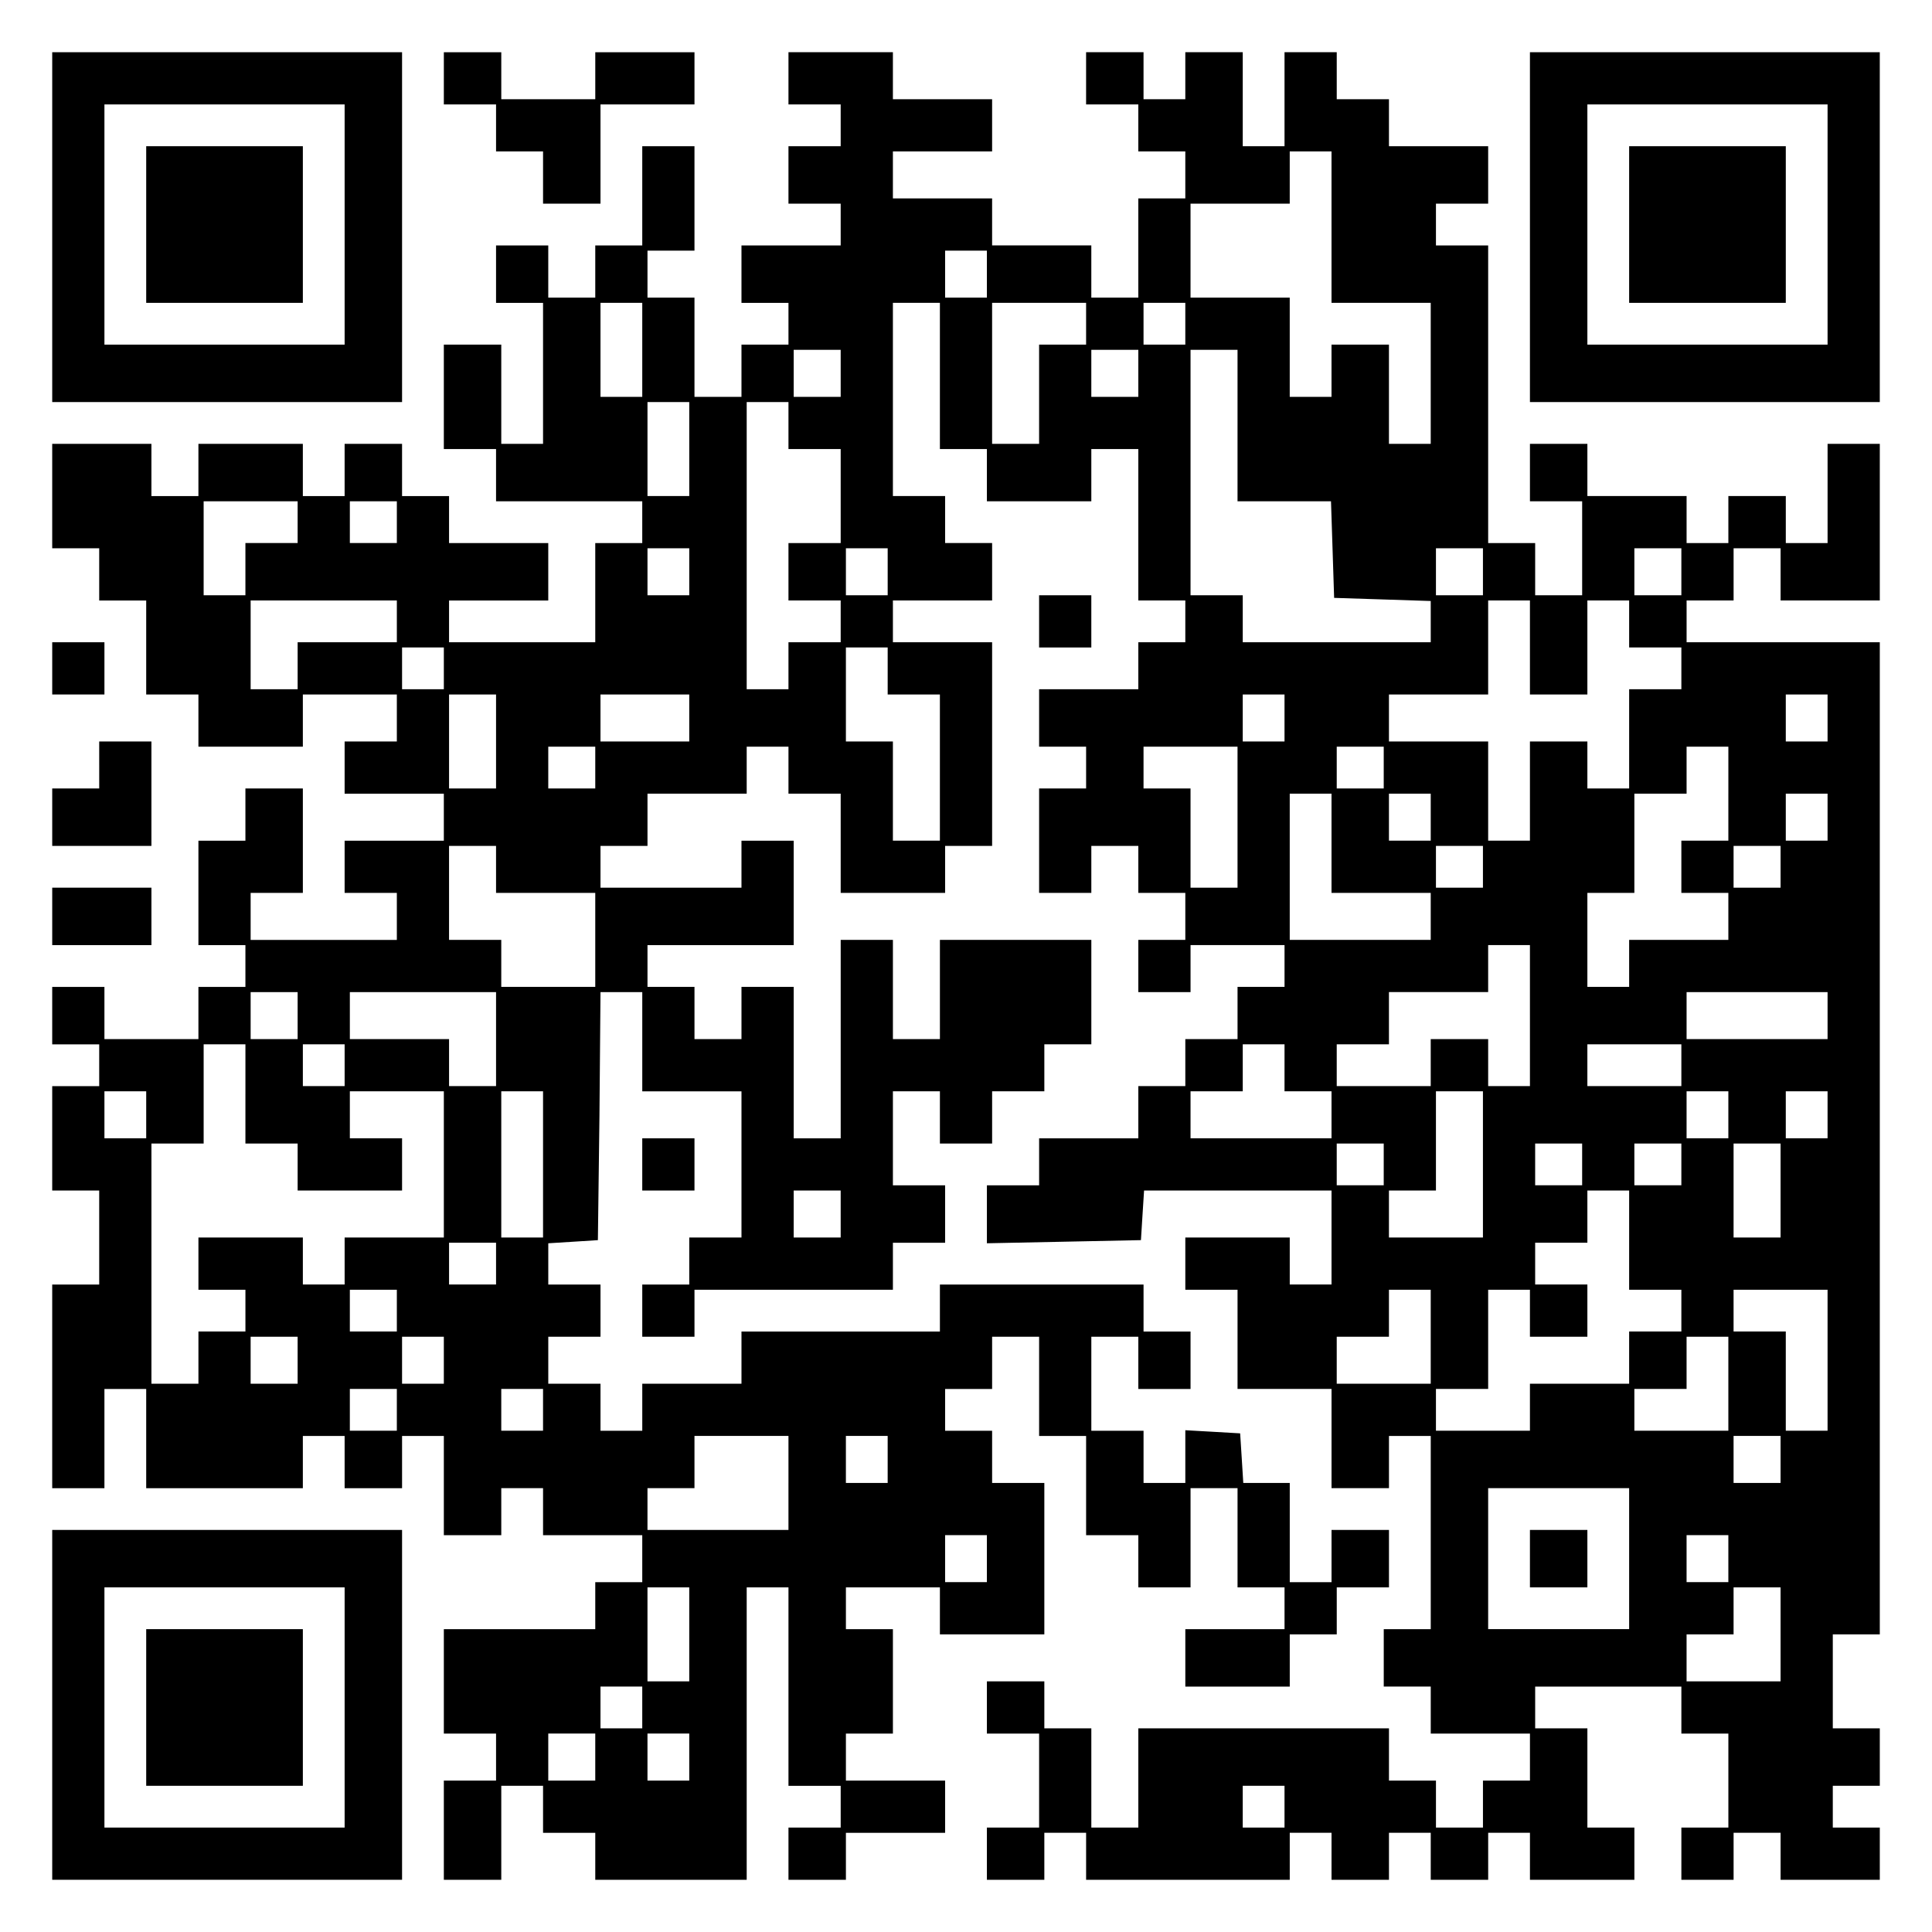 <?xml version="1.0" encoding="UTF-8" standalone="yes"?>
<svg version="1.0" xmlns="http://www.w3.org/2000/svg" width="100mm" height="100mm" viewBox="0 0 370 370" preserveAspectRatio="xMidYMid meet">
  <g transform="translate(0,370) scale(0.1,-0.1)" fill="#000000" stroke="none">
    <path d="M100 3265 l0 -335 335 0 335 0 0 335 0 335 -335 0 -335 0 0 -335z
m560 5 l0 -230 -230 0 -230 0 0 230 0 230 230 0 230 0 0 -230z"/>
    <path d="M280 3270 l0 -150 150 0 150 0 0 150 0 150 -150 0 -150 0 0 -150z"/>
    <path d="M850 3550 l0 -50 50 0 50 0 0 -45 0 -45 45 0 45 0 0 -50 0 -50 55 0
55 0 0 95 0 95 90 0 90 0 0 50 0 50 -95 0 -95 0 0 -45 0 -45 -90 0 -90 0 0 45
0 45 -55 0 -55 0 0 -50z"/>
    <path d="M1510 3550 l0 -50 50 0 50 0 0 -40 0 -40 -50 0 -50 0 0 -55 0 -55 50
0 50 0 0 -40 0 -40 -95 0 -95 0 0 -55 0 -55 45 0 45 0 0 -40 0 -40 -45 0 -45
0 0 -50 0 -50 -45 0 -45 0 0 95 0 95 -45 0 -45 0 0 45 0 45 45 0 45 0 0 100 0
100 -50 0 -50 0 0 -95 0 -95 -45 0 -45 0 0 -50 0 -50 -45 0 -45 0 0 50 0 50
-50 0 -50 0 0 -55 0 -55 45 0 45 0 0 -135 0 -135 -40 0 -40 0 0 95 0 95 -55 0
-55 0 0 -100 0 -100 50 0 50 0 0 -50 0 -50 140 0 140 0 0 -40 0 -40 -45 0 -45
0 0 -95 0 -95 -140 0 -140 0 0 40 0 40 95 0 95 0 0 55 0 55 -95 0 -95 0 0 45
0 45 -45 0 -45 0 0 50 0 50 -55 0 -55 0 0 -50 0 -50 -40 0 -40 0 0 50 0 50
-100 0 -100 0 0 -50 0 -50 -45 0 -45 0 0 50 0 50 -95 0 -95 0 0 -100 0 -100
45 0 45 0 0 -50 0 -50 45 0 45 0 0 -90 0 -90 50 0 50 0 0 -50 0 -50 100 0 100
0 0 50 0 50 90 0 90 0 0 -45 0 -45 -50 0 -50 0 0 -50 0 -50 95 0 95 0 0 -45 0
-45 -95 0 -95 0 0 -50 0 -50 50 0 50 0 0 -45 0 -45 -140 0 -140 0 0 45 0 45
50 0 50 0 0 100 0 100 -55 0 -55 0 0 -50 0 -50 -45 0 -45 0 0 -100 0 -100 45
0 45 0 0 -40 0 -40 -45 0 -45 0 0 -50 0 -50 -90 0 -90 0 0 50 0 50 -50 0 -50
0 0 -55 0 -55 45 0 45 0 0 -40 0 -40 -45 0 -45 0 0 -100 0 -100 45 0 45 0 0
-90 0 -90 -45 0 -45 0 0 -195 0 -195 50 0 50 0 0 95 0 95 40 0 40 0 0 -95 0
-95 150 0 150 0 0 50 0 50 40 0 40 0 0 -50 0 -50 55 0 55 0 0 50 0 50 40 0 40
0 0 -95 0 -95 55 0 55 0 0 45 0 45 40 0 40 0 0 -45 0 -45 95 0 95 0 0 -45 0
-45 -45 0 -45 0 0 -45 0 -45 -145 0 -145 0 0 -100 0 -100 50 0 50 0 0 -45 0
-45 -50 0 -50 0 0 -95 0 -95 55 0 55 0 0 90 0 90 40 0 40 0 0 -45 0 -45 50 0
50 0 0 -45 0 -45 145 0 145 0 0 280 0 280 40 0 40 0 0 -190 0 -190 50 0 50 0
0 -40 0 -40 -50 0 -50 0 0 -50 0 -50 55 0 55 0 0 45 0 45 95 0 95 0 0 50 0 50
-95 0 -95 0 0 45 0 45 45 0 45 0 0 100 0 100 -45 0 -45 0 0 40 0 40 90 0 90 0
0 -45 0 -45 100 0 100 0 0 145 0 145 -50 0 -50 0 0 50 0 50 -45 0 -45 0 0 40
0 40 45 0 45 0 0 50 0 50 45 0 45 0 0 -95 0 -95 45 0 45 0 0 -95 0 -95 50 0
50 0 0 -50 0 -50 50 0 50 0 0 95 0 95 45 0 45 0 0 -95 0 -95 45 0 45 0 0 -40
0 -40 -95 0 -95 0 0 -55 0 -55 100 0 100 0 0 50 0 50 45 0 45 0 0 45 0 45 50
0 50 0 0 55 0 55 -55 0 -55 0 0 -50 0 -50 -40 0 -40 0 0 95 0 95 -44 0 -45 0
-3 48 -3 47 -52 3 -53 3 0 -50 0 -51 -40 0 -40 0 0 50 0 50 -50 0 -50 0 0 90
0 90 45 0 45 0 0 -50 0 -50 50 0 50 0 0 55 0 55 -45 0 -45 0 0 45 0 45 -195 0
-195 0 0 -45 0 -45 -190 0 -190 0 0 -50 0 -50 -95 0 -95 0 0 -45 0 -45 -40 0
-40 0 0 45 0 45 -50 0 -50 0 0 45 0 45 50 0 50 0 0 50 0 50 -50 0 -50 0 0 39
0 40 48 3 47 3 3 238 2 237 40 0 40 0 0 -95 0 -95 95 0 95 0 0 -140 0 -140
-50 0 -50 0 0 -45 0 -45 -45 0 -45 0 0 -50 0 -50 50 0 50 0 0 45 0 45 190 0
190 0 0 45 0 45 50 0 50 0 0 55 0 55 -50 0 -50 0 0 90 0 90 45 0 45 0 0 -50 0
-50 50 0 50 0 0 50 0 50 50 0 50 0 0 45 0 45 45 0 45 0 0 100 0 100 -145 0
-145 0 0 -95 0 -95 -45 0 -45 0 0 95 0 95 -50 0 -50 0 0 -190 0 -190 -45 0
-45 0 0 145 0 145 -50 0 -50 0 0 -50 0 -50 -45 0 -45 0 0 50 0 50 -45 0 -45 0
0 40 0 40 140 0 140 0 0 100 0 100 -50 0 -50 0 0 -45 0 -45 -135 0 -135 0 0
40 0 40 45 0 45 0 0 50 0 50 95 0 95 0 0 45 0 45 40 0 40 0 0 -45 0 -45 50 0
50 0 0 -95 0 -95 100 0 100 0 0 45 0 45 45 0 45 0 0 195 0 195 -95 0 -95 0 0
40 0 40 95 0 95 0 0 55 0 55 -45 0 -45 0 0 45 0 45 -50 0 -50 0 0 185 0 185
45 0 45 0 0 -140 0 -140 45 0 45 0 0 -50 0 -50 100 0 100 0 0 50 0 50 45 0 45
0 0 -145 0 -145 45 0 45 0 0 -40 0 -40 -45 0 -45 0 0 -45 0 -45 -95 0 -95 0 0
-55 0 -55 45 0 45 0 0 -40 0 -40 -45 0 -45 0 0 -100 0 -100 50 0 50 0 0 45 0
45 45 0 45 0 0 -45 0 -45 45 0 45 0 0 -45 0 -45 -45 0 -45 0 0 -50 0 -50 50 0
50 0 0 45 0 45 90 0 90 0 0 -40 0 -40 -45 0 -45 0 0 -50 0 -50 -50 0 -50 0 0
-45 0 -45 -45 0 -45 0 0 -50 0 -50 -95 0 -95 0 0 -45 0 -45 -50 0 -50 0 0 -55
0 -56 148 3 147 3 3 48 3 47 180 0 179 0 0 -90 0 -90 -40 0 -40 0 0 45 0 45
-100 0 -100 0 0 -50 0 -50 50 0 50 0 0 -95 0 -95 90 0 90 0 0 -95 0 -95 55 0
55 0 0 50 0 50 40 0 40 0 0 -185 0 -185 -45 0 -45 0 0 -55 0 -55 45 0 45 0 0
-45 0 -45 95 0 95 0 0 -45 0 -45 -45 0 -45 0 0 -45 0 -45 -45 0 -45 0 0 45 0
45 -45 0 -45 0 0 50 0 50 -240 0 -240 0 0 -95 0 -95 -45 0 -45 0 0 95 0 95
-45 0 -45 0 0 45 0 45 -55 0 -55 0 0 -50 0 -50 50 0 50 0 0 -90 0 -90 -50 0
-50 0 0 -50 0 -50 55 0 55 0 0 45 0 45 40 0 40 0 0 -45 0 -45 195 0 195 0 0
45 0 45 40 0 40 0 0 -45 0 -45 55 0 55 0 0 45 0 45 40 0 40 0 0 -45 0 -45 55
0 55 0 0 45 0 45 40 0 40 0 0 -45 0 -45 100 0 100 0 0 50 0 50 -45 0 -45 0 0
95 0 95 -50 0 -50 0 0 40 0 40 140 0 140 0 0 -45 0 -45 45 0 45 0 0 -90 0 -90
-45 0 -45 0 0 -50 0 -50 50 0 50 0 0 45 0 45 45 0 45 0 0 -45 0 -45 95 0 95 0
0 50 0 50 -45 0 -45 0 0 40 0 40 45 0 45 0 0 55 0 55 -45 0 -45 0 0 90 0 90
45 0 45 0 0 950 0 950 -185 0 -185 0 0 40 0 40 45 0 45 0 0 50 0 50 45 0 45 0
0 -50 0 -50 95 0 95 0 0 150 0 150 -50 0 -50 0 0 -95 0 -95 -40 0 -40 0 0 45
0 45 -55 0 -55 0 0 -45 0 -45 -40 0 -40 0 0 45 0 45 -95 0 -95 0 0 50 0 50
-55 0 -55 0 0 -55 0 -55 50 0 50 0 0 -90 0 -90 -45 0 -45 0 0 50 0 50 -45 0
-45 0 0 285 0 285 -50 0 -50 0 0 40 0 40 50 0 50 0 0 55 0 55 -95 0 -95 0 0
45 0 45 -50 0 -50 0 0 45 0 45 -50 0 -50 0 0 -90 0 -90 -40 0 -40 0 0 90 0 90
-55 0 -55 0 0 -45 0 -45 -40 0 -40 0 0 45 0 45 -55 0 -55 0 0 -50 0 -50 50 0
50 0 0 -45 0 -45 45 0 45 0 0 -45 0 -45 -45 0 -45 0 0 -95 0 -95 -45 0 -45 0
0 50 0 50 -95 0 -95 0 0 45 0 45 -95 0 -95 0 0 45 0 45 95 0 95 0 0 50 0 50
-95 0 -95 0 0 45 0 45 -100 0 -100 0 0 -50z m1040 -285 l0 -145 95 0 95 0 0
-135 0 -135 -40 0 -40 0 0 95 0 95 -55 0 -55 0 0 -50 0 -50 -40 0 -40 0 0 95
0 95 -95 0 -95 0 0 90 0 90 95 0 95 0 0 50 0 50 40 0 40 0 0 -145z m-660 -90
l0 -45 -40 0 -40 0 0 45 0 45 40 0 40 0 0 -45z m-660 -145 l0 -90 -40 0 -40 0
0 90 0 90 40 0 40 0 0 -90z m850 50 l0 -40 -45 0 -45 0 0 -95 0 -95 -45 0 -45
0 0 135 0 135 90 0 90 0 0 -40z m190 0 l0 -40 -40 0 -40 0 0 40 0 40 40 0 40
0 0 -40z m-660 -95 l0 -45 -45 0 -45 0 0 45 0 45 45 0 45 0 0 -45z m570 0 l0
-45 -45 0 -45 0 0 45 0 45 45 0 45 0 0 -45z m190 -100 l0 -145 90 0 89 0 3
-92 3 -93 93 -3 92 -3 0 -39 0 -40 -180 0 -180 0 0 45 0 45 -50 0 -50 0 0 235
0 235 45 0 45 0 0 -145z m-1050 -45 l0 -90 -40 0 -40 0 0 90 0 90 40 0 40 0 0
-90z m190 45 l0 -45 50 0 50 0 0 -90 0 -90 -50 0 -50 0 0 -55 0 -55 50 0 50 0
0 -40 0 -40 -50 0 -50 0 0 -45 0 -45 -40 0 -40 0 0 275 0 275 40 0 40 0 0 -45z
m-940 -185 l0 -40 -50 0 -50 0 0 -50 0 -50 -40 0 -40 0 0 90 0 90 90 0 90 0 0
-40z m190 0 l0 -40 -45 0 -45 0 0 40 0 40 45 0 45 0 0 -40z m560 -95 l0 -45
-40 0 -40 0 0 45 0 45 40 0 40 0 0 -45z m380 0 l0 -45 -40 0 -40 0 0 45 0 45
40 0 40 0 0 -45z m1140 0 l0 -45 -45 0 -45 0 0 45 0 45 45 0 45 0 0 -45z m380
0 l0 -45 -45 0 -45 0 0 45 0 45 45 0 45 0 0 -45z m-2460 -95 l0 -40 -95 0 -95
0 0 -45 0 -45 -45 0 -45 0 0 85 0 85 140 0 140 0 0 -40z m2170 -50 l0 -90 55
0 55 0 0 90 0 90 40 0 40 0 0 -45 0 -45 50 0 50 0 0 -40 0 -40 -50 0 -50 0 0
-95 0 -95 -40 0 -40 0 0 45 0 45 -55 0 -55 0 0 -95 0 -95 -40 0 -40 0 0 95 0
95 -95 0 -95 0 0 45 0 45 95 0 95 0 0 90 0 90 40 0 40 0 0 -90z m-2080 -40 l0
-40 -40 0 -40 0 0 40 0 40 40 0 40 0 0 -40z m850 -5 l0 -45 50 0 50 0 0 -140
0 -140 -45 0 -45 0 0 95 0 95 -45 0 -45 0 0 90 0 90 40 0 40 0 0 -45z m-750
-135 l0 -90 -45 0 -45 0 0 90 0 90 45 0 45 0 0 -90z m370 45 l0 -45 -85 0 -85
0 0 45 0 45 85 0 85 0 0 -45z m1140 0 l0 -45 -40 0 -40 0 0 45 0 45 40 0 40 0
0 -45z m1040 0 l0 -45 -40 0 -40 0 0 45 0 45 40 0 40 0 0 -45z m-2360 -95 l0
-40 -45 0 -45 0 0 40 0 40 45 0 45 0 0 -40z m1230 -95 l0 -135 -45 0 -45 0 0
95 0 95 -45 0 -45 0 0 40 0 40 90 0 90 0 0 -135z m280 95 l0 -40 -45 0 -45 0
0 40 0 40 45 0 45 0 0 -40z m660 -50 l0 -90 -45 0 -45 0 0 -50 0 -50 45 0 45
0 0 -45 0 -45 -95 0 -95 0 0 -45 0 -45 -40 0 -40 0 0 90 0 90 45 0 45 0 0 95
0 95 50 0 50 0 0 45 0 45 40 0 40 0 0 -90z m-760 -95 l0 -95 95 0 95 0 0 -45
0 -45 -135 0 -135 0 0 140 0 140 40 0 40 0 0 -95z m190 50 l0 -45 -40 0 -40 0
0 45 0 45 40 0 40 0 0 -45z m760 0 l0 -45 -40 0 -40 0 0 45 0 45 40 0 40 0 0
-45z m-2550 -100 l0 -45 95 0 95 0 0 -90 0 -90 -90 0 -90 0 0 45 0 45 -50 0
-50 0 0 90 0 90 45 0 45 0 0 -45z m1890 5 l0 -40 -45 0 -45 0 0 40 0 40 45 0
45 0 0 -40z m570 0 l0 -40 -45 0 -45 0 0 40 0 40 45 0 45 0 0 -40z m-480 -285
l0 -135 -40 0 -40 0 0 45 0 45 -55 0 -55 0 0 -45 0 -45 -90 0 -90 0 0 40 0 40
50 0 50 0 0 50 0 50 95 0 95 0 0 45 0 45 40 0 40 0 0 -135z m-2360 0 l0 -45
-45 0 -45 0 0 45 0 45 45 0 45 0 0 -45z m380 -45 l0 -90 -45 0 -45 0 0 45 0
45 -95 0 -95 0 0 45 0 45 140 0 140 0 0 -90z m2550 45 l0 -45 -135 0 -135 0 0
45 0 45 135 0 135 0 0 -45z m-3030 -150 l0 -95 50 0 50 0 0 -45 0 -45 100 0
100 0 0 50 0 50 -50 0 -50 0 0 45 0 45 90 0 90 0 0 -140 0 -140 -95 0 -95 0 0
-45 0 -45 -40 0 -40 0 0 45 0 45 -100 0 -100 0 0 -50 0 -50 45 0 45 0 0 -40 0
-40 -45 0 -45 0 0 -50 0 -50 -45 0 -45 0 0 230 0 230 50 0 50 0 0 95 0 95 40
0 40 0 0 -95z m190 55 l0 -40 -40 0 -40 0 0 40 0 40 40 0 40 0 0 -40z m1800
-5 l0 -45 45 0 45 0 0 -45 0 -45 -135 0 -135 0 0 45 0 45 50 0 50 0 0 45 0 45
40 0 40 0 0 -45z m760 5 l0 -40 -90 0 -90 0 0 40 0 40 90 0 90 0 0 -40z
m-2940 -95 l0 -45 -40 0 -40 0 0 45 0 45 40 0 40 0 0 -45z m760 -95 l0 -140
-40 0 -40 0 0 140 0 140 40 0 40 0 0 -140z m1800 0 l0 -140 -90 0 -90 0 0 45
0 45 45 0 45 0 0 95 0 95 45 0 45 0 0 -140z m470 95 l0 -45 -40 0 -40 0 0 45
0 45 40 0 40 0 0 -45z m190 0 l0 -45 -40 0 -40 0 0 45 0 45 40 0 40 0 0 -45z
m-850 -95 l0 -40 -45 0 -45 0 0 40 0 40 45 0 45 0 0 -40z m380 0 l0 -40 -45 0
-45 0 0 40 0 40 45 0 45 0 0 -40z m190 0 l0 -40 -45 0 -45 0 0 40 0 40 45 0
45 0 0 -40z m190 -50 l0 -90 -45 0 -45 0 0 90 0 90 45 0 45 0 0 -90z m-1800
-45 l0 -45 -45 0 -45 0 0 45 0 45 45 0 45 0 0 -45z m1510 -50 l0 -95 50 0 50
0 0 -40 0 -40 -50 0 -50 0 0 -50 0 -50 -95 0 -95 0 0 -45 0 -45 -90 0 -90 0 0
40 0 40 50 0 50 0 0 95 0 95 40 0 40 0 0 -45 0 -45 55 0 55 0 0 50 0 50 -50 0
-50 0 0 40 0 40 50 0 50 0 0 50 0 50 40 0 40 0 0 -95z m-2170 -45 l0 -40 -45
0 -45 0 0 40 0 40 45 0 45 0 0 -40z m-190 -90 l0 -40 -45 0 -45 0 0 40 0 40
45 0 45 0 0 -40z m1980 -50 l0 -90 -90 0 -90 0 0 45 0 45 50 0 50 0 0 45 0 45
40 0 40 0 0 -90z m760 -45 l0 -135 -40 0 -40 0 0 95 0 95 -50 0 -50 0 0 40 0
40 90 0 90 0 0 -135z m-2930 0 l0 -45 -45 0 -45 0 0 45 0 45 45 0 45 0 0 -45z
m280 0 l0 -45 -40 0 -40 0 0 45 0 45 40 0 40 0 0 -45z m2460 -45 l0 -90 -90 0
-90 0 0 40 0 40 50 0 50 0 0 50 0 50 40 0 40 0 0 -90z m-2550 -50 l0 -40 -45
0 -45 0 0 40 0 40 45 0 45 0 0 -40z m280 0 l0 -40 -40 0 -40 0 0 40 0 40 40 0
40 0 0 -40z m470 -140 l0 -90 -135 0 -135 0 0 40 0 40 45 0 45 0 0 50 0 50 90
0 90 0 0 -90z m190 45 l0 -45 -40 0 -40 0 0 45 0 45 40 0 40 0 0 -45z m1710 0
l0 -45 -45 0 -45 0 0 45 0 45 45 0 45 0 0 -45z m-290 -190 l0 -135 -135 0
-135 0 0 135 0 135 135 0 135 0 0 -135z m-1230 0 l0 -45 -40 0 -40 0 0 45 0
45 40 0 40 0 0 -45z m1420 0 l0 -45 -40 0 -40 0 0 45 0 45 40 0 40 0 0 -45z
m-1990 -145 l0 -90 -40 0 -40 0 0 90 0 90 40 0 40 0 0 -90z m2090 0 l0 -90
-90 0 -90 0 0 45 0 45 45 0 45 0 0 45 0 45 45 0 45 0 0 -90z m-2180 -140 l0
-40 -40 0 -40 0 0 40 0 40 40 0 40 0 0 -40z m-90 -95 l0 -45 -45 0 -45 0 0 45
0 45 45 0 45 0 0 -45z m180 0 l0 -45 -40 0 -40 0 0 45 0 45 40 0 40 0 0 -45z
m1140 -95 l0 -40 -40 0 -40 0 0 40 0 40 40 0 40 0 0 -40z"/>
    <path d="M2930 715 l0 -55 55 0 55 0 0 55 0 55 -55 0 -55 0 0 -55z"/>
    <path d="M2930 3265 l0 -335 335 0 335 0 0 335 0 335 -335 0 -335 0 0 -335z
m570 5 l0 -230 -230 0 -230 0 0 230 0 230 230 0 230 0 0 -230z"/>
    <path d="M3120 3270 l0 -150 150 0 150 0 0 150 0 150 -150 0 -150 0 0 -150z"/>
    <path d="M1990 2510 l0 -50 50 0 50 0 0 50 0 50 -50 0 -50 0 0 -50z"/>
    <path d="M100 2420 l0 -50 50 0 50 0 0 50 0 50 -50 0 -50 0 0 -50z"/>
    <path d="M190 2235 l0 -45 -45 0 -45 0 0 -55 0 -55 95 0 95 0 0 100 0 100 -50
0 -50 0 0 -45z"/>
    <path d="M100 1945 l0 -55 95 0 95 0 0 55 0 55 -95 0 -95 0 0 -55z"/>
    <path d="M1230 1470 l0 -50 50 0 50 0 0 50 0 50 -50 0 -50 0 0 -50z"/>
    <path d="M100 435 l0 -335 335 0 335 0 0 335 0 335 -335 0 -335 0 0 -335z
m560 -5 l0 -230 -230 0 -230 0 0 230 0 230 230 0 230 0 0 -230z"/>
    <path d="M280 430 l0 -150 150 0 150 0 0 150 0 150 -150 0 -150 0 0 -150z"/>
  </g>
</svg>